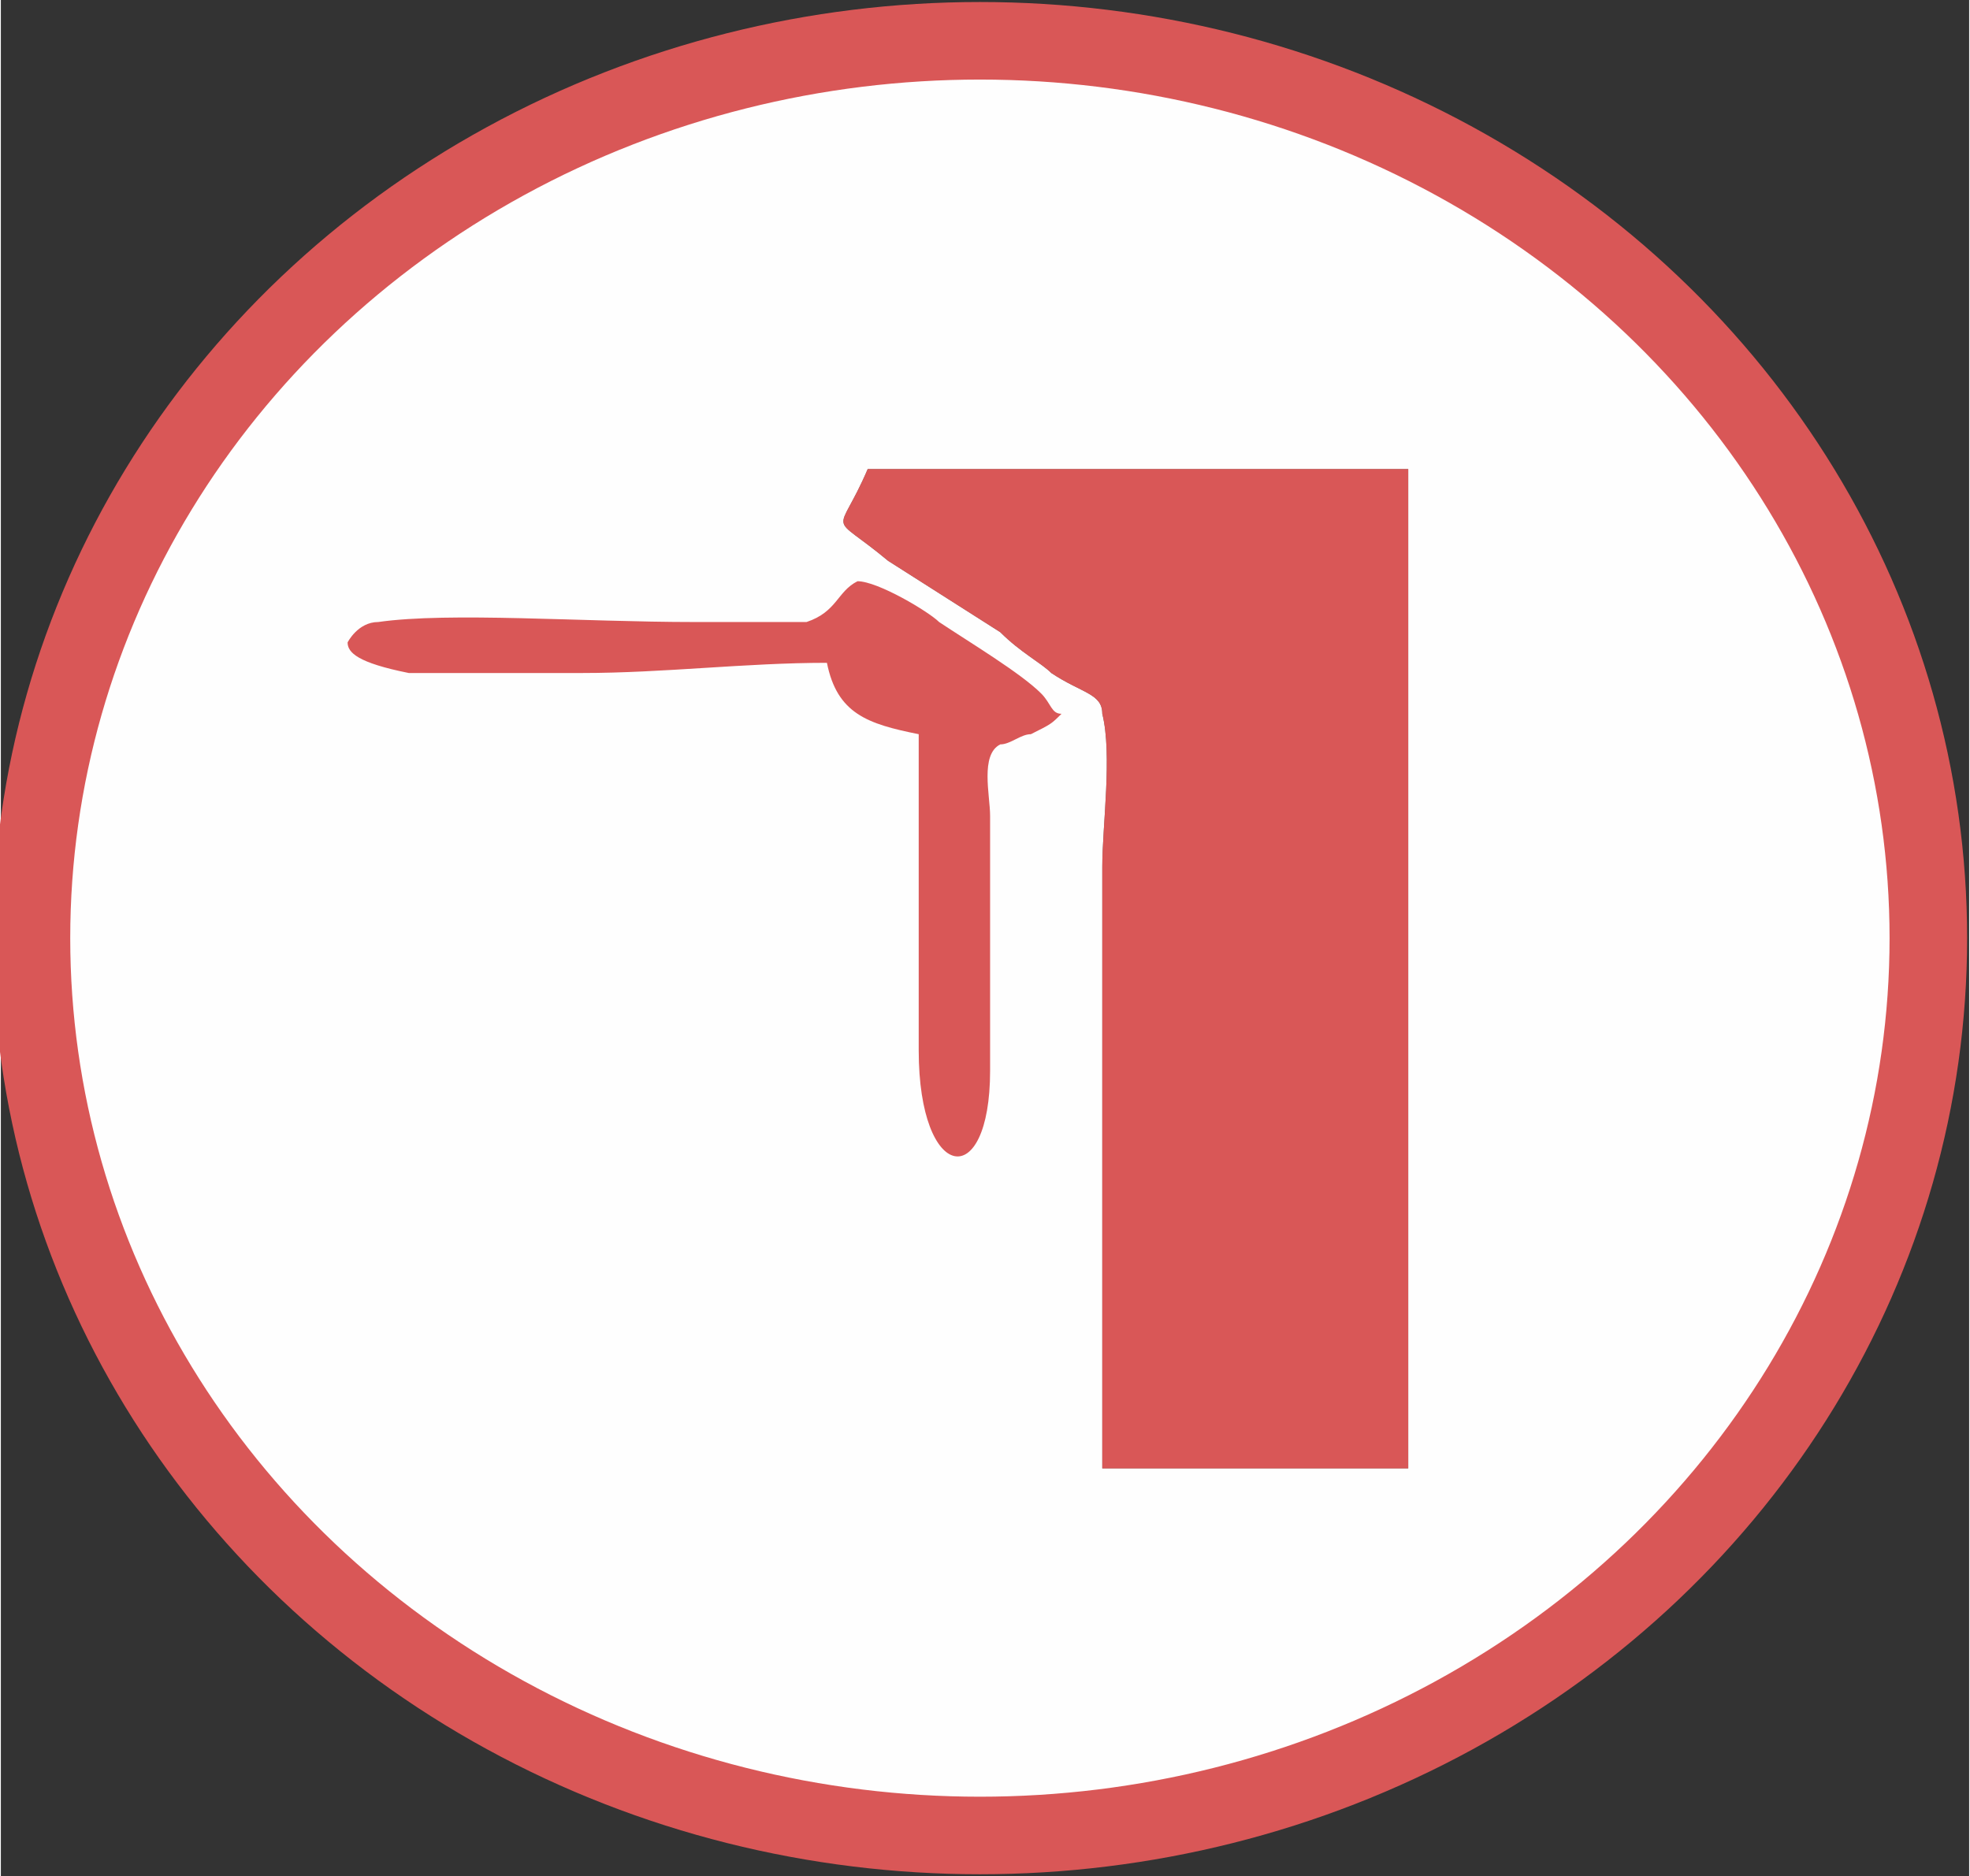 <?xml version="1.0" encoding="UTF-8"?> <!-- Creator: CorelDRAW X6 --> <svg xmlns="http://www.w3.org/2000/svg" xmlns:xlink="http://www.w3.org/1999/xlink" xml:space="preserve" width="126.876mm" height="120.854mm" style="shape-rendering:geometricPrecision; text-rendering:geometricPrecision; image-rendering:optimizeQuality; fill-rule:evenodd; clip-rule:evenodd" viewBox="0 0 193 184"><rect x="0" y="0" width="193" height="184" fill="#333333" stroke="none"/> <defs> <style type="text/css"> <![CDATA[ .str0 {stroke:#D95757;stroke-width:7.605} .fil1 {fill:#727271} .fil0 {fill:#FEFEFE} .fil2 {fill:#D95757} ]]> </style> </defs> <g id="Слой_x0020_1">  <g id="_549296104"> <ellipse class="fil0 str0" cx="96" cy="92" rx="93" ry="88"></ellipse> <g> <path class="fil1" d="M138 144l-30 0c0,-10 0,-20 0,-30 0,-9 0,-19 0,-29 0,-4 1,-11 0,-15 0,-2 -2,-2 -5,-4 -1,-1 -3,-2 -5,-4l-11 -7c-6,-5 -5,-2 -2,-9l53 0 0 98z"></path> <path class="fil2" d="M104 70c-1,1 -1,1 -3,2 -1,0 -2,1 -3,1 -2,1 -1,5 -1,7l0 25c0,12 -7,11 -7,-2l0 -31c-5,-1 -8,-2 -9,-7 -8,0 -16,1 -24,1 -5,0 -13,0 -17,0 -5,-1 -6,-2 -6,-3 0,0 1,-2 3,-2 7,-1 20,0 31,0 3,0 8,0 11,0 3,-1 3,-3 5,-4 2,0 7,3 8,4 3,2 8,5 10,7 1,1 1,2 2,2z"></path> <path class="fil2" d="M138 144l-30 0c0,-10 0,-20 0,-30 0,-9 0,-19 0,-29 0,-4 1,-11 0,-15 0,-2 -2,-2 -5,-4 -1,-1 -3,-2 -5,-4l-11 -7c-6,-5 -5,-2 -2,-9l53 0 0 98z"></path> </g> </g> </g> </svg> 